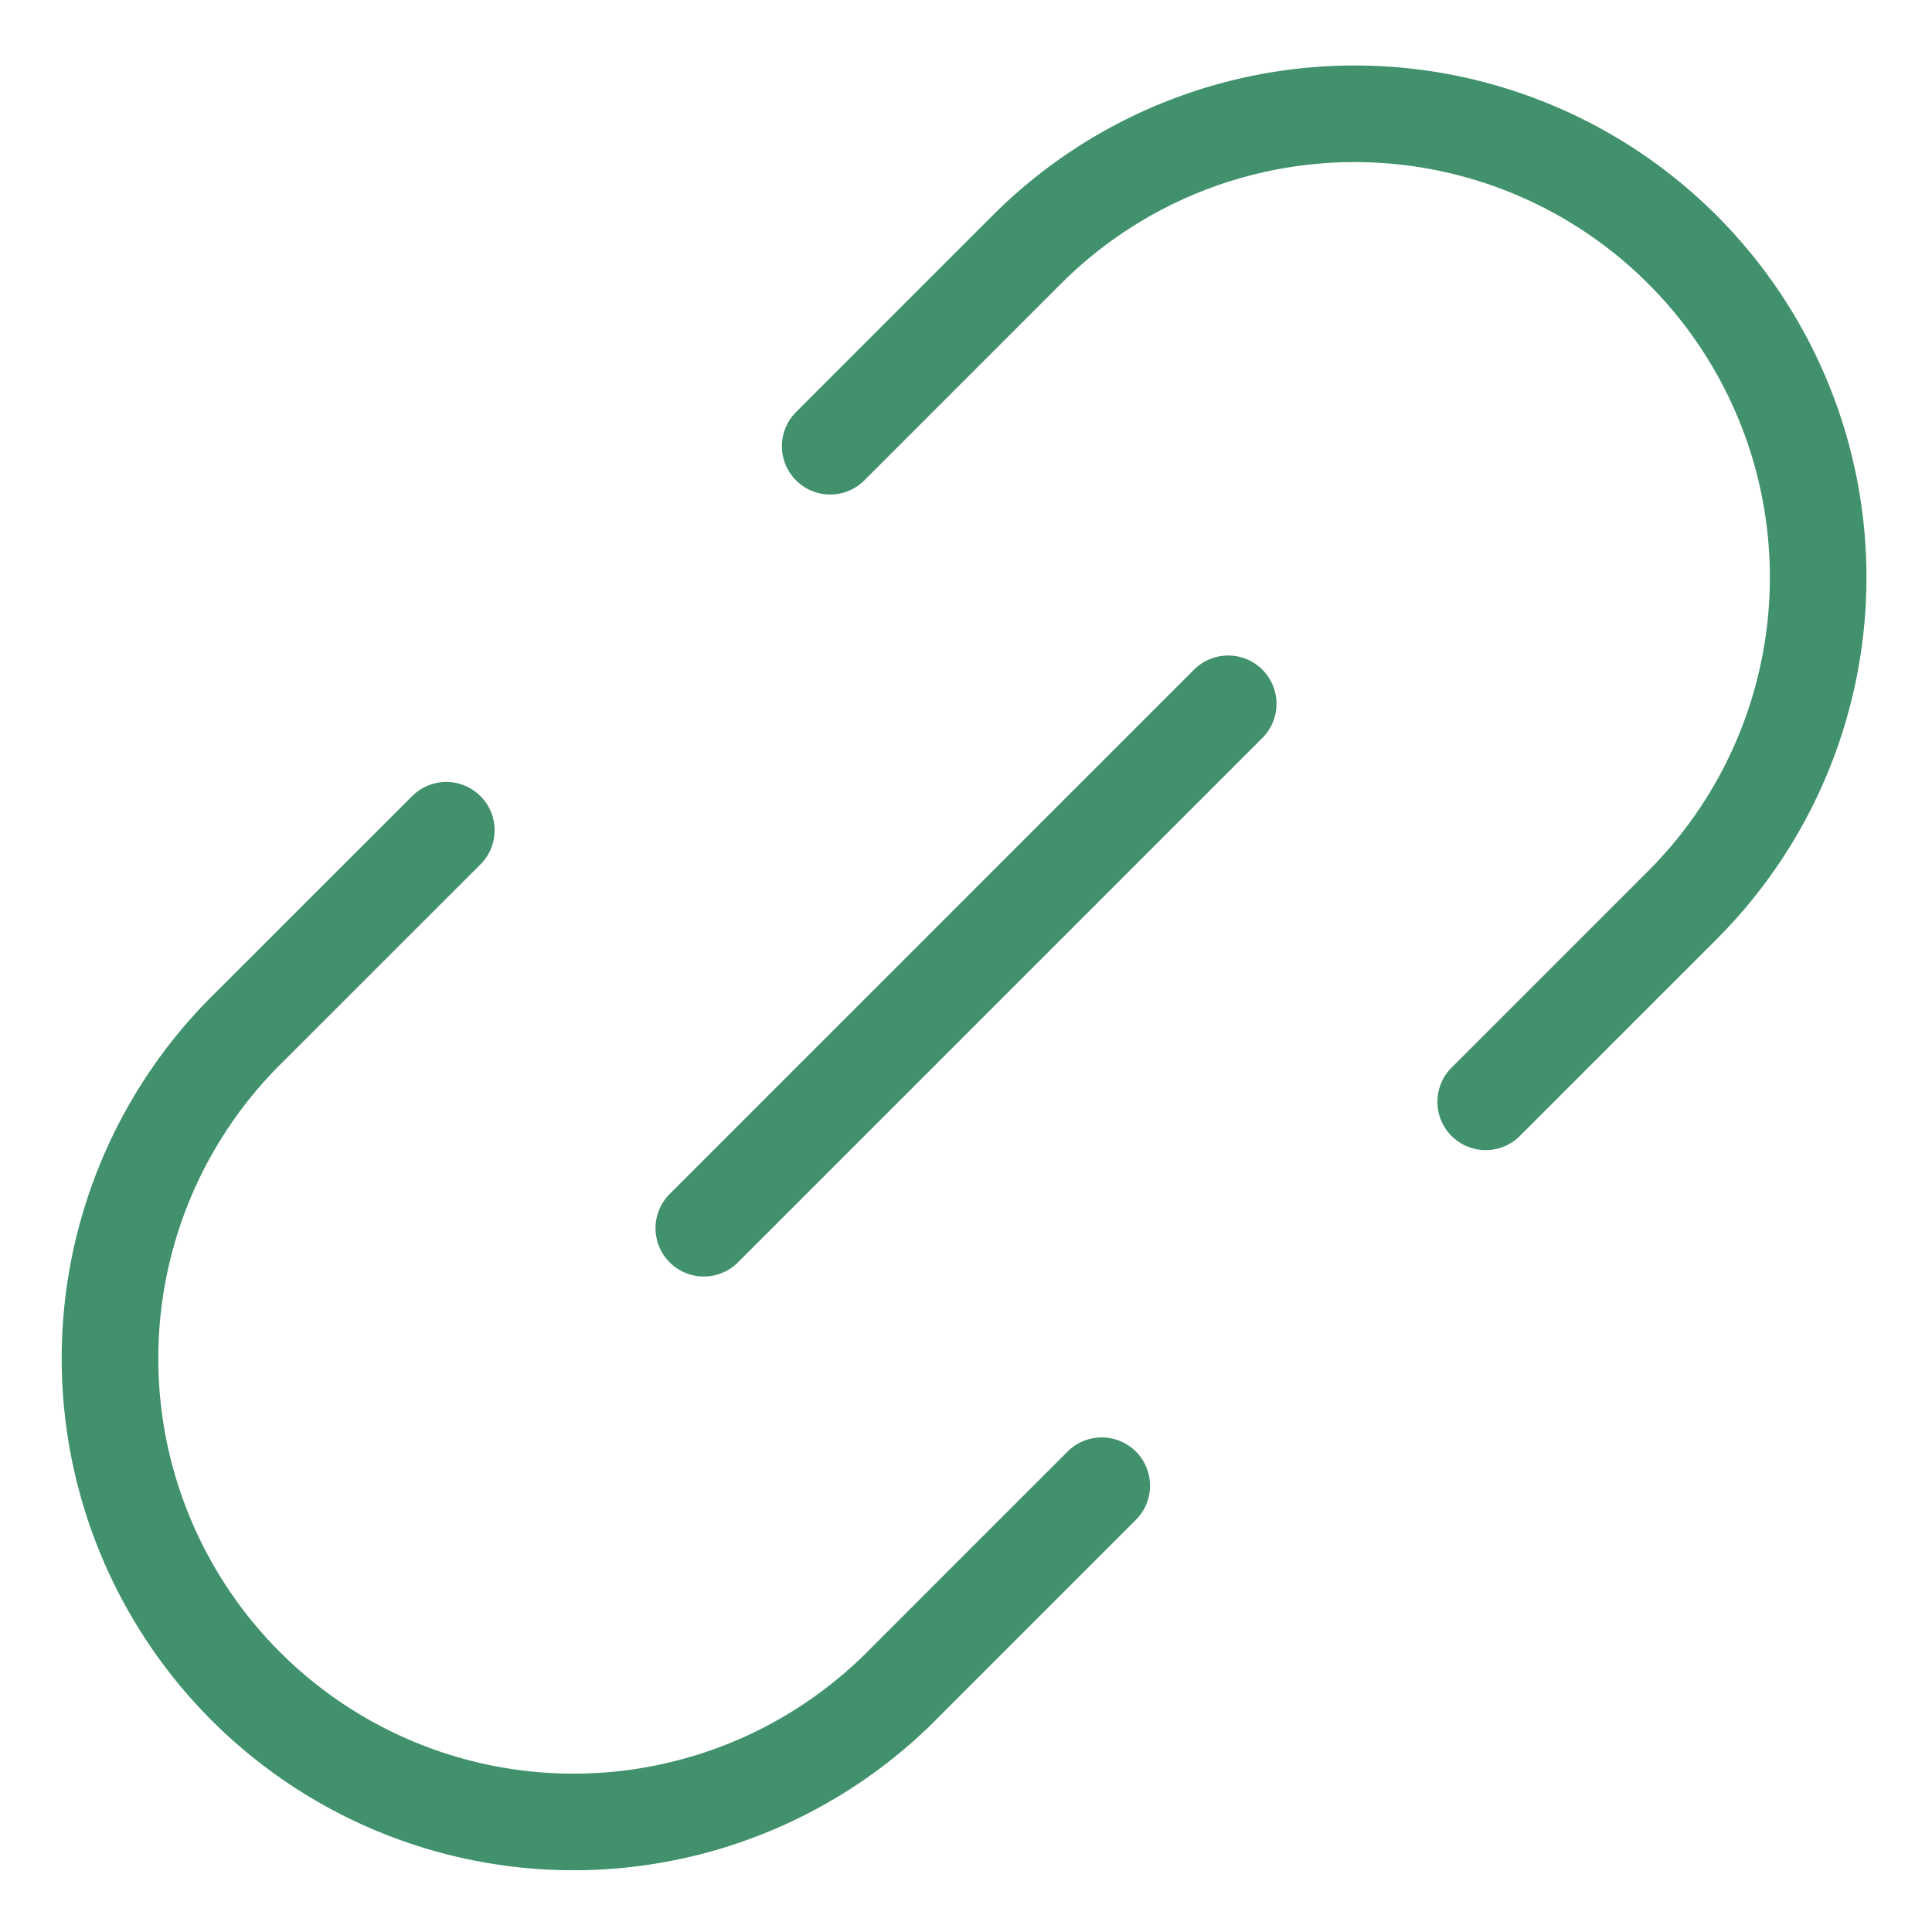<svg viewBox="0 0 24 24" fill="none" stroke="#40916c" stroke-width="1.2" stroke-linecap="round" stroke-linejoin="round" xmlns="http://www.w3.org/2000/svg"><path d="m8.743 15.257 6.514-6.514M5.544 10.314 3.1 12.757a5.758 5.758 0 1 0 8.143 8.142l2.443-2.443M18.456 13.687l2.443-2.443A5.758 5.758 0 1 0 12.756 3.1l-2.443 2.443"></path></svg>